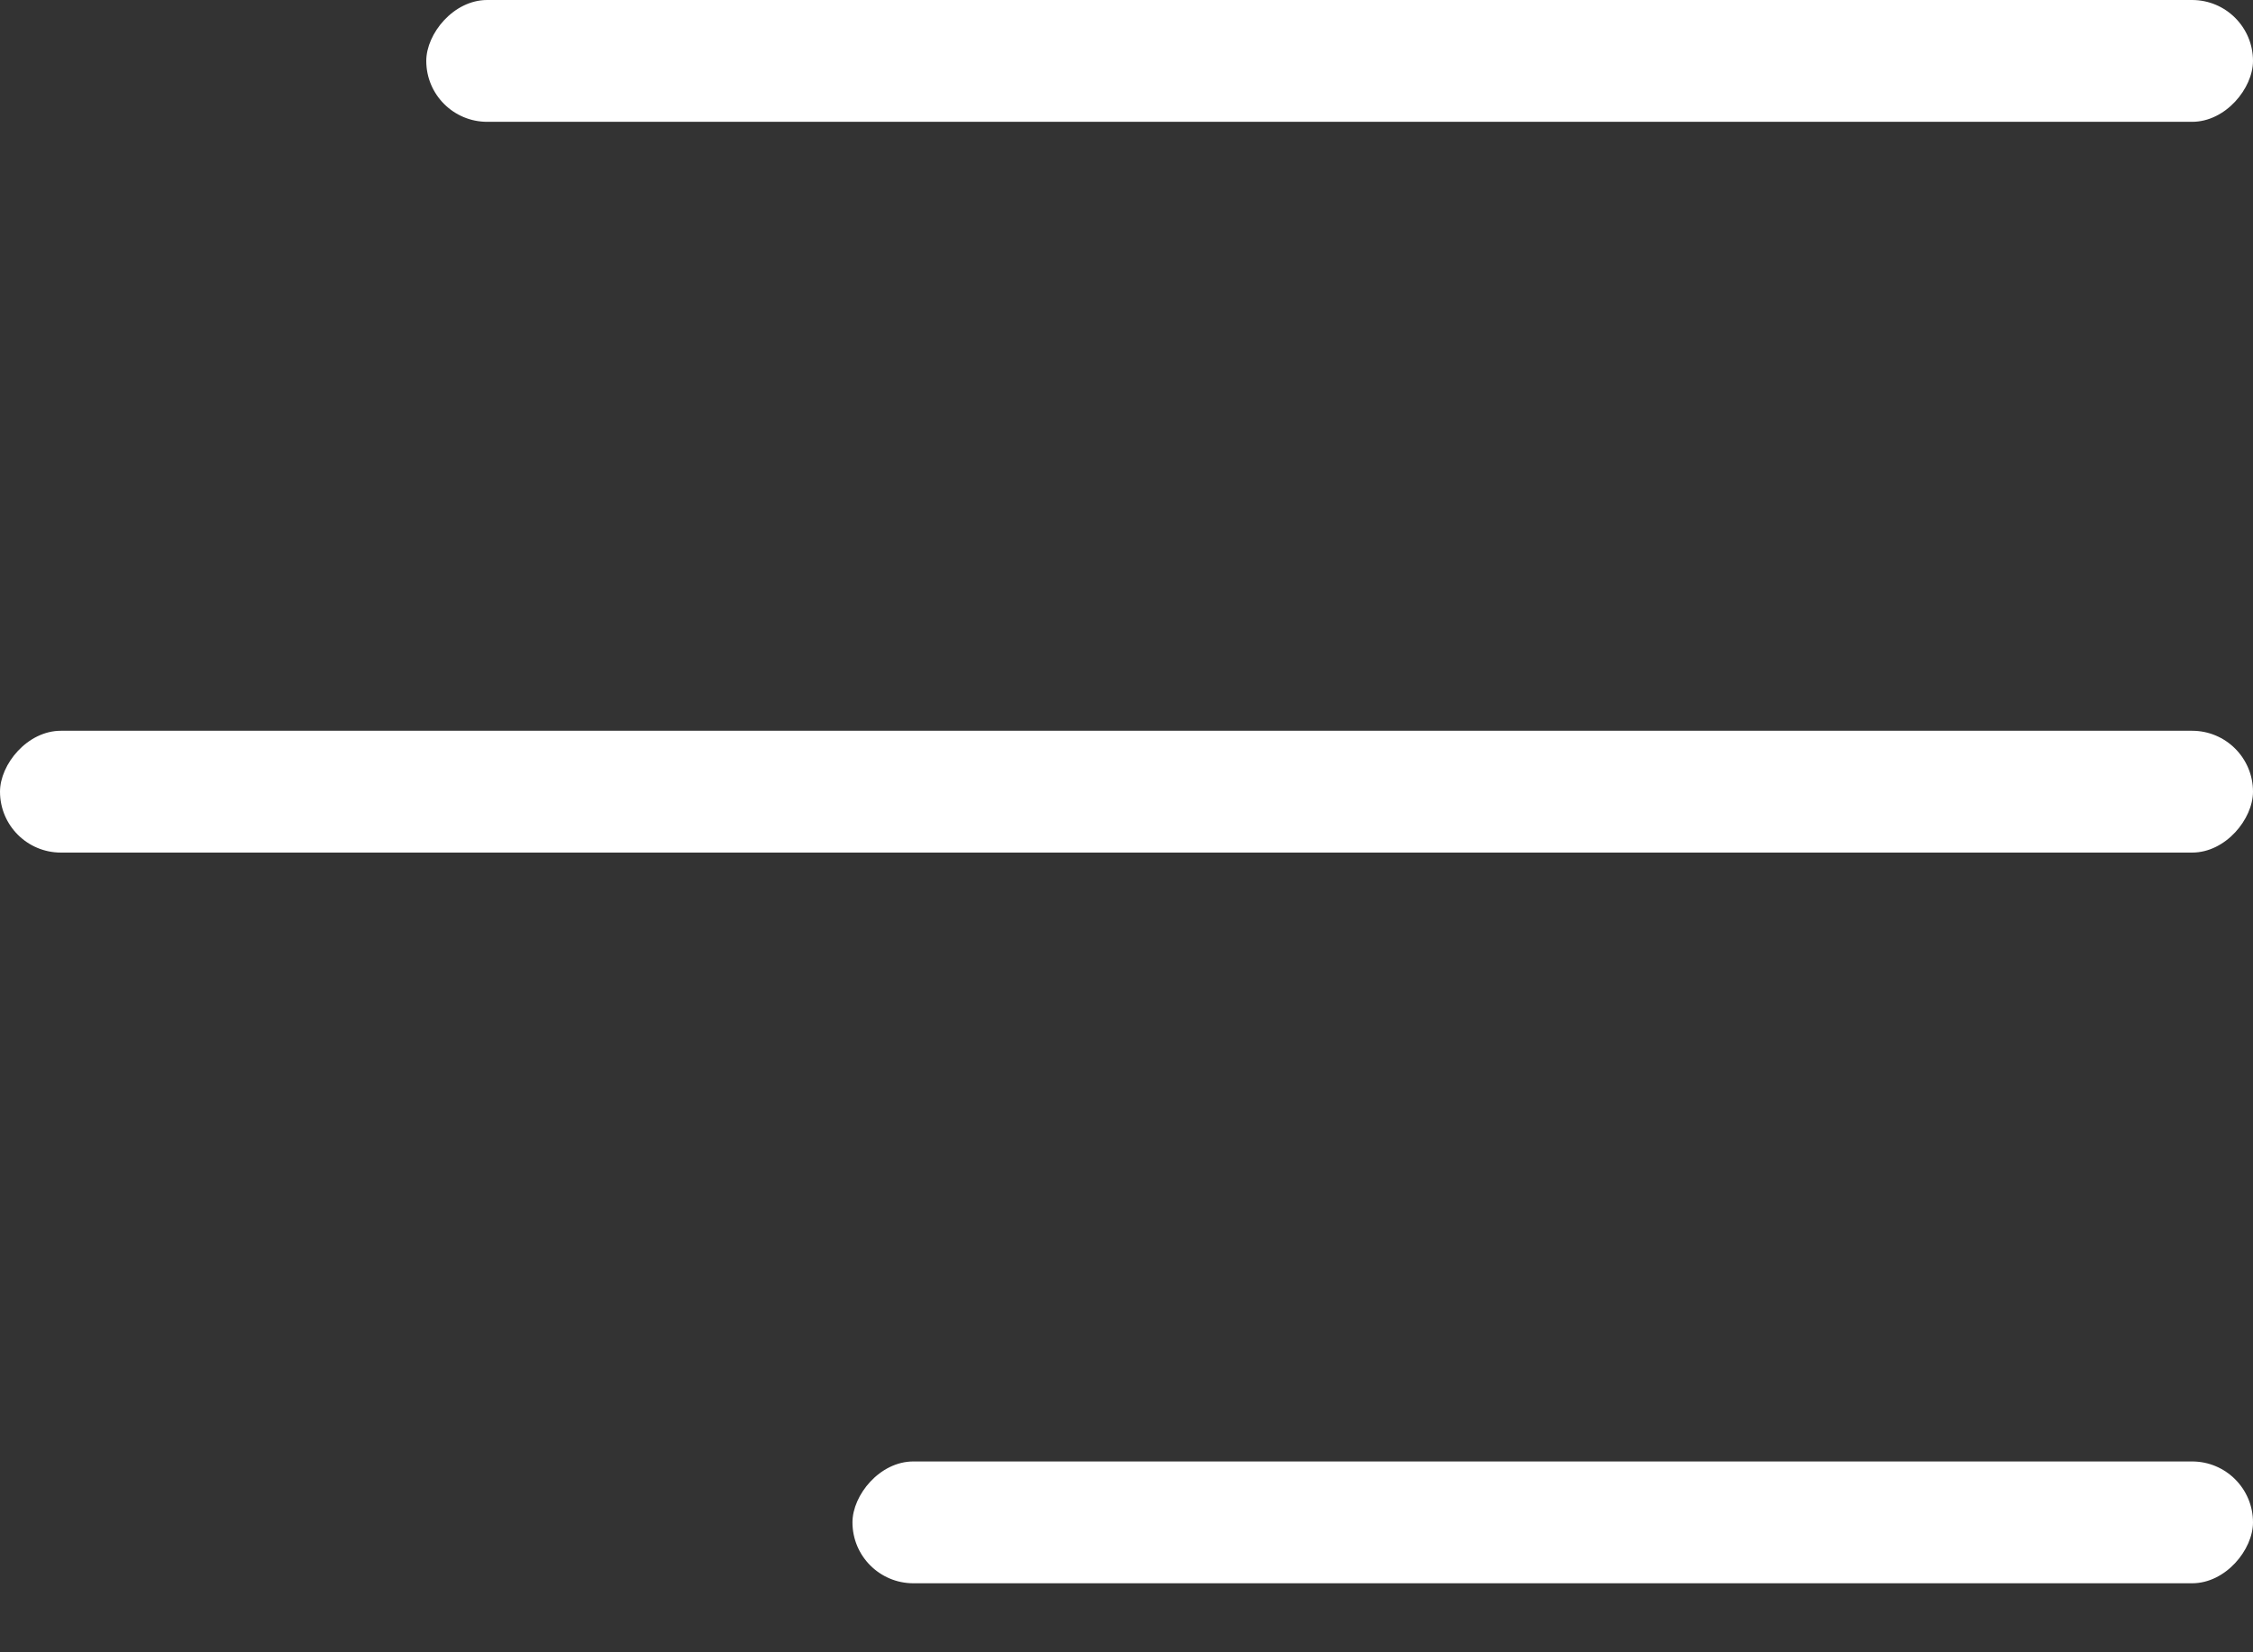 <?xml version="1.0" encoding="UTF-8"?> <svg xmlns="http://www.w3.org/2000/svg" width="30" height="22" viewBox="0 0 30 22" fill="none"><rect x="0" y="0" width="30" height="22" fill="#333333" stroke="none"/> <rect width="24.324" height="1.622" rx="0.811" transform="matrix(-1 0 0 1 30 0)" fill="white"></rect> <rect width="18.649" height="1.622" rx="0.811" transform="matrix(-1 0 0 1 30 19.459)" fill="white"></rect> <rect width="30" height="1.622" rx="0.811" transform="matrix(-1 0 0 1 30 9.73)" fill="white"></rect> </svg> 